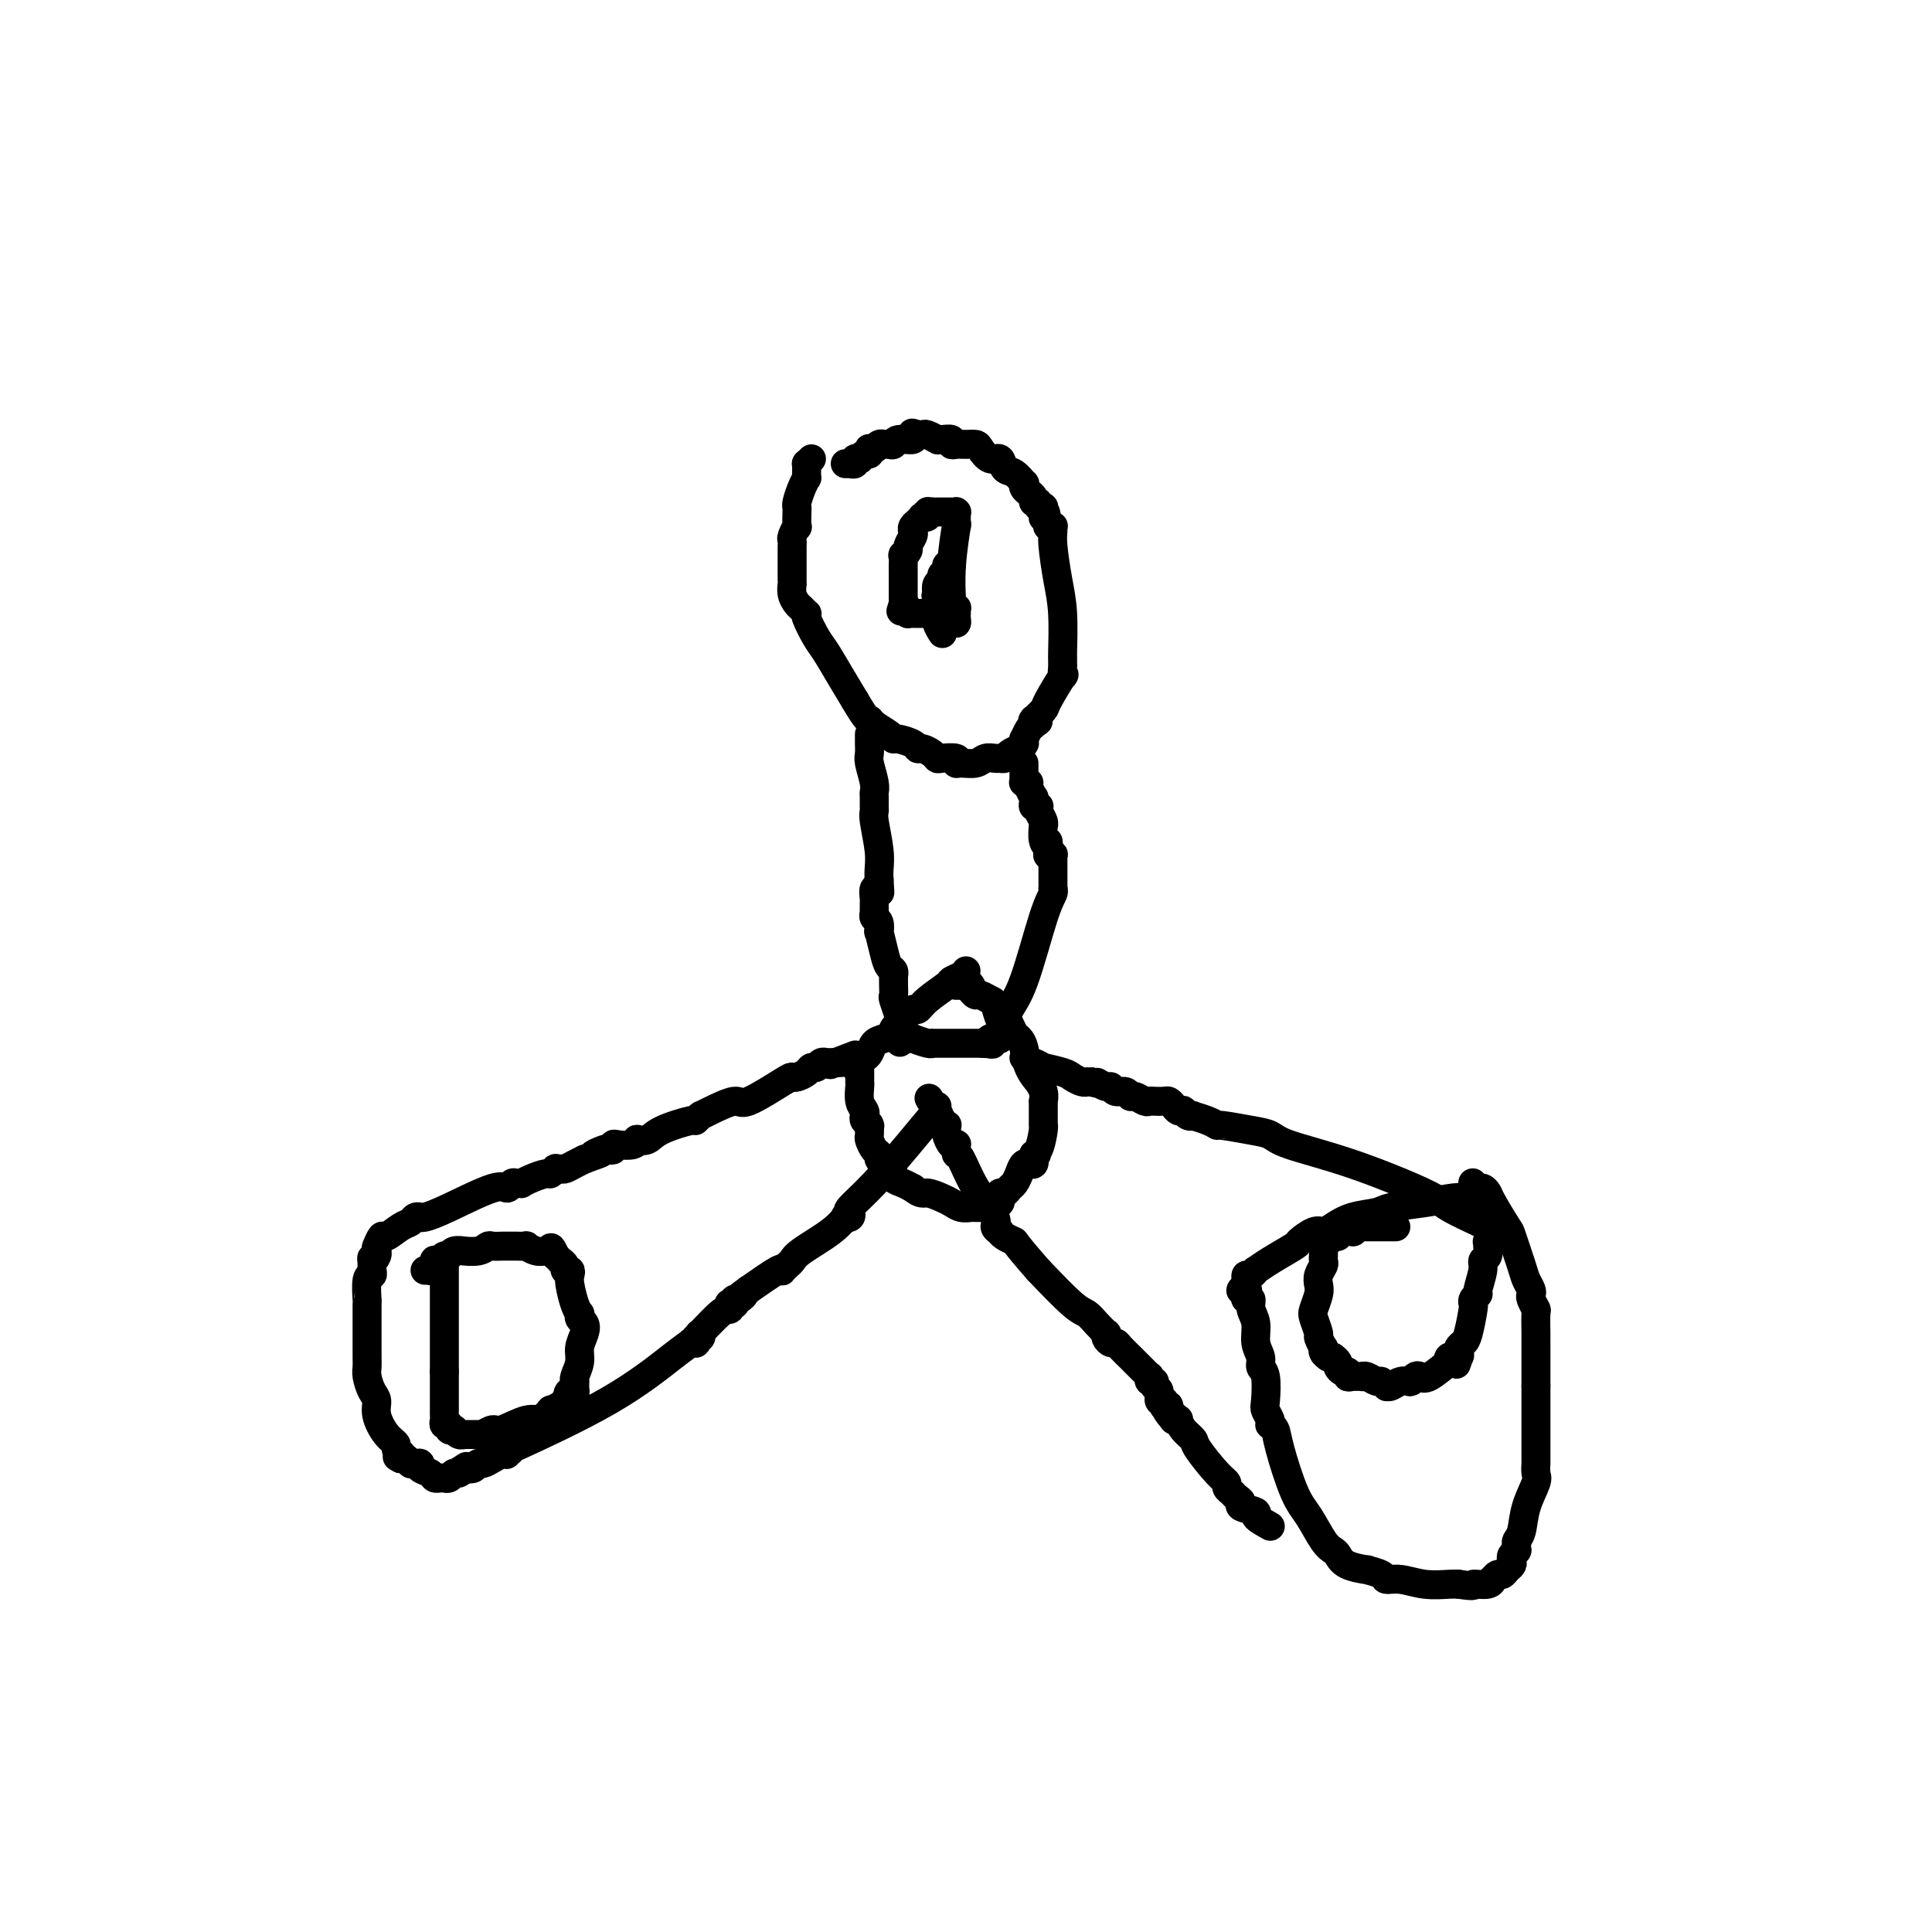 <svg viewBox='0 0 400 400' version='1.1' xmlns='http://www.w3.org/2000/svg' xmlns:xlink='http://www.w3.org/1999/xlink'><g fill='none' stroke='#000000' stroke-width='6' stroke-linecap='round' stroke-linejoin='round'><path d='M168,95c0.000,0.000 -1.000,1.000 -1,1'/><path d='M167,96c-0.154,0.106 -0.041,-0.131 0,0c0.041,0.131 0.008,0.628 0,1c-0.008,0.372 0.008,0.618 0,1c-0.008,0.382 -0.041,0.901 0,1c0.041,0.099 0.155,-0.222 0,0c-0.155,0.222 -0.578,0.985 -1,2c-0.422,1.015 -0.844,2.280 -1,3c-0.156,0.720 -0.046,0.893 0,1c0.046,0.107 0.026,0.147 0,1c-0.026,0.853 -0.060,2.520 0,3c0.060,0.480 0.212,-0.225 0,0c-0.212,0.225 -0.789,1.380 -1,2c-0.211,0.620 -0.057,0.703 0,1c0.057,0.297 0.015,0.806 0,1c-0.015,0.194 -0.004,0.072 0,0c0.004,-0.072 0.001,-0.096 0,1c-0.001,1.096 -0.000,3.311 0,4c0.000,0.689 -0.001,-0.150 0,0c0.001,0.150 0.003,1.287 0,2c-0.003,0.713 -0.012,1.003 0,1c0.012,-0.003 0.045,-0.298 0,0c-0.045,0.298 -0.169,1.190 0,2c0.169,0.810 0.632,1.538 1,2c0.368,0.462 0.641,0.659 1,1c0.359,0.341 0.805,0.827 1,1c0.195,0.173 0.138,0.033 0,0c-0.138,-0.033 -0.357,0.041 0,1c0.357,0.959 1.292,2.803 2,4c0.708,1.197 1.191,1.745 2,3c0.809,1.255 1.946,3.216 3,5c1.054,1.784 2.027,3.392 3,5'/><path d='M177,145c2.675,4.586 2.861,4.051 3,4c0.139,-0.051 0.230,0.381 1,1c0.770,0.619 2.220,1.424 3,2c0.780,0.576 0.891,0.924 1,1c0.109,0.076 0.218,-0.121 1,0c0.782,0.121 2.238,0.558 3,1c0.762,0.442 0.832,0.889 1,1c0.168,0.111 0.435,-0.115 1,0c0.565,0.115 1.429,0.571 2,1c0.571,0.429 0.848,0.833 1,1c0.152,0.167 0.180,0.098 1,0c0.820,-0.098 2.432,-0.226 3,0c0.568,0.226 0.092,0.807 0,1c-0.092,0.193 0.200,-0.001 1,0c0.800,0.001 2.110,0.196 3,0c0.890,-0.196 1.362,-0.785 2,-1c0.638,-0.215 1.442,-0.057 2,0c0.558,0.057 0.869,0.013 1,0c0.131,-0.013 0.081,0.007 0,0c-0.081,-0.007 -0.195,-0.039 0,0c0.195,0.039 0.697,0.150 1,0c0.303,-0.150 0.407,-0.562 1,-1c0.593,-0.438 1.676,-0.901 2,-1c0.324,-0.099 -0.109,0.165 0,0c0.109,-0.165 0.760,-0.760 1,-1c0.240,-0.240 0.067,-0.123 0,0c-0.067,0.123 -0.029,0.254 0,0c0.029,-0.254 0.049,-0.893 0,-1c-0.049,-0.107 -0.167,0.317 0,0c0.167,-0.317 0.619,-1.376 1,-2c0.381,-0.624 0.690,-0.812 1,-1'/><path d='M214,150c1.856,-1.253 0.495,-0.387 0,0c-0.495,0.387 -0.125,0.293 0,0c0.125,-0.293 0.006,-0.785 0,-1c-0.006,-0.215 0.101,-0.154 0,0c-0.101,0.154 -0.409,0.401 0,0c0.409,-0.401 1.535,-1.449 2,-2c0.465,-0.551 0.268,-0.603 1,-2c0.732,-1.397 2.392,-4.139 3,-5c0.608,-0.861 0.163,0.158 0,0c-0.163,-0.158 -0.044,-1.492 0,-2c0.044,-0.508 0.012,-0.189 0,0c-0.012,0.189 -0.003,0.248 0,0c0.003,-0.248 0.001,-0.802 0,-1c-0.001,-0.198 -0.000,-0.039 0,0c0.000,0.039 0.000,-0.042 0,0c-0.000,0.042 -0.000,0.208 0,0c0.000,-0.208 0.000,-0.788 0,-1c-0.000,-0.212 -0.000,-0.054 0,0c0.000,0.054 0.001,0.004 0,0c-0.001,-0.004 -0.003,0.039 0,0c0.003,-0.039 0.011,-0.160 0,0c-0.011,0.160 -0.041,0.600 0,-1c0.041,-1.600 0.154,-5.242 0,-8c-0.154,-2.758 -0.576,-4.634 -1,-7c-0.424,-2.366 -0.849,-5.222 -1,-7c-0.151,-1.778 -0.026,-2.476 0,-3c0.026,-0.524 -0.045,-0.872 0,-1c0.045,-0.128 0.208,-0.034 0,0c-0.208,0.034 -0.787,0.009 -1,0c-0.213,-0.009 -0.061,-0.003 0,0c0.061,0.003 0.030,0.001 0,0'/><path d='M217,109c-0.691,-5.184 -0.917,-2.643 -1,-2c-0.083,0.643 -0.021,-0.613 0,-1c0.021,-0.387 0.002,0.093 0,0c-0.002,-0.093 0.015,-0.761 0,-1c-0.015,-0.239 -0.061,-0.049 0,0c0.061,0.049 0.228,-0.042 0,0c-0.228,0.042 -0.850,0.218 -1,0c-0.150,-0.218 0.171,-0.828 0,-1c-0.171,-0.172 -0.834,0.095 -1,0c-0.166,-0.095 0.165,-0.552 0,-1c-0.165,-0.448 -0.827,-0.889 -1,-1c-0.173,-0.111 0.144,0.107 0,0c-0.144,-0.107 -0.749,-0.538 -1,-1c-0.251,-0.462 -0.146,-0.955 0,-1c0.146,-0.045 0.335,0.358 0,0c-0.335,-0.358 -1.193,-1.475 -2,-2c-0.807,-0.525 -1.563,-0.456 -2,-1c-0.437,-0.544 -0.554,-1.701 -1,-2c-0.446,-0.299 -1.222,0.259 -2,0c-0.778,-0.259 -1.558,-1.336 -2,-2c-0.442,-0.664 -0.548,-0.914 -1,-1c-0.452,-0.086 -1.252,-0.009 -2,0c-0.748,0.009 -1.444,-0.050 -2,0c-0.556,0.050 -0.970,0.211 -1,0c-0.030,-0.211 0.325,-0.792 0,-1c-0.325,-0.208 -1.330,-0.042 -2,0c-0.670,0.042 -1.006,-0.041 -1,0c0.006,0.041 0.352,0.207 0,0c-0.352,-0.207 -1.402,-0.786 -2,-1c-0.598,-0.214 -0.742,-0.061 -1,0c-0.258,0.061 -0.629,0.031 -1,0'/><path d='M190,90c-2.557,-0.756 -0.450,-0.146 0,0c0.450,0.146 -0.758,-0.171 -1,0c-0.242,0.171 0.481,0.830 0,1c-0.481,0.170 -2.167,-0.150 -3,0c-0.833,0.150 -0.815,0.771 -1,1c-0.185,0.229 -0.574,0.065 -1,0c-0.426,-0.065 -0.888,-0.031 -1,0c-0.112,0.031 0.128,0.060 0,0c-0.128,-0.060 -0.622,-0.208 -1,0c-0.378,0.208 -0.640,0.773 -1,1c-0.360,0.227 -0.819,0.117 -1,0c-0.181,-0.117 -0.086,-0.241 0,0c0.086,0.241 0.163,0.848 0,1c-0.163,0.152 -0.564,-0.152 -1,0c-0.436,0.152 -0.905,0.759 -1,1c-0.095,0.241 0.185,0.117 0,0c-0.185,-0.117 -0.834,-0.228 -1,0c-0.166,0.228 0.152,0.793 0,1c-0.152,0.207 -0.773,0.055 -1,0c-0.227,-0.055 -0.061,-0.015 0,0c0.061,0.015 0.017,0.004 0,0c-0.017,-0.004 -0.008,-0.001 0,0c0.008,0.001 0.016,0.000 0,0c-0.016,-0.000 -0.056,-0.000 0,0c0.056,0.000 0.207,0.000 0,0c-0.207,-0.000 -0.774,-0.000 -1,0c-0.226,0.000 -0.113,0.000 0,0'/><path d='M197,117c-0.455,-0.090 -0.910,-0.179 -1,0c-0.090,0.179 0.186,0.628 0,1c-0.186,0.372 -0.833,0.667 -1,1c-0.167,0.333 0.147,0.705 0,1c-0.147,0.295 -0.756,0.513 -1,1c-0.244,0.487 -0.122,1.244 0,2'/><path d='M194,123c-0.464,0.864 -0.124,0.024 0,0c0.124,-0.024 0.034,0.766 0,1c-0.034,0.234 -0.010,-0.089 0,0c0.010,0.089 0.006,0.592 0,1c-0.006,0.408 -0.016,0.723 0,1c0.016,0.277 0.056,0.518 0,1c-0.056,0.482 -0.207,1.207 0,2c0.207,0.793 0.774,1.655 1,2c0.226,0.345 0.113,0.172 0,0'/><path d='M197,129c0.000,0.000 1.000,0.000 1,0'/><path d='M198,129c0.155,-0.166 0.042,-0.579 0,-1c-0.042,-0.421 -0.011,-0.848 0,-1c0.011,-0.152 0.004,-0.027 0,0c-0.004,0.027 -0.005,-0.044 0,0c0.005,0.044 0.015,0.204 0,0c-0.015,-0.204 -0.056,-0.772 0,-1c0.056,-0.228 0.210,-0.118 0,0c-0.210,0.118 -0.785,0.243 -1,0c-0.215,-0.243 -0.072,-0.854 0,-1c0.072,-0.146 0.072,0.174 0,-1c-0.072,-1.174 -0.215,-3.842 0,-7c0.215,-3.158 0.790,-6.807 1,-8c0.210,-1.193 0.056,0.069 0,0c-0.056,-0.069 -0.015,-1.468 0,-2c0.015,-0.532 0.005,-0.195 0,0c-0.005,0.195 -0.005,0.248 0,0c0.005,-0.248 0.016,-0.799 0,-1c-0.016,-0.201 -0.057,-0.054 0,0c0.057,0.054 0.212,0.014 0,0c-0.212,-0.014 -0.793,-0.004 -1,0c-0.207,0.004 -0.041,0.001 0,0c0.041,-0.001 -0.044,-0.000 0,0c0.044,0.000 0.218,0.000 0,0c-0.218,-0.000 -0.829,-0.000 -1,0c-0.171,0.000 0.099,0.000 0,0c-0.099,-0.000 -0.566,-0.000 -1,0c-0.434,0.000 -0.835,0.000 -1,0c-0.165,-0.000 -0.096,-0.000 0,0c0.096,0.000 0.218,0.000 0,0c-0.218,-0.000 -0.777,-0.000 -1,0c-0.223,0.000 -0.112,0.000 0,0'/><path d='M193,106c-1.016,-0.061 -1.056,-0.214 -1,0c0.056,0.214 0.207,0.793 0,1c-0.207,0.207 -0.772,0.041 -1,0c-0.228,-0.041 -0.117,0.045 0,0c0.117,-0.045 0.241,-0.219 0,0c-0.241,0.219 -0.848,0.831 -1,1c-0.152,0.169 0.151,-0.106 0,0c-0.151,0.106 -0.758,0.591 -1,1c-0.242,0.409 -0.121,0.741 0,1c0.121,0.259 0.243,0.446 0,1c-0.243,0.554 -0.850,1.476 -1,2c-0.150,0.524 0.156,0.652 0,1c-0.156,0.348 -0.774,0.917 -1,1c-0.226,0.083 -0.061,-0.318 0,0c0.061,0.318 0.016,1.357 0,2c-0.016,0.643 -0.004,0.889 0,1c0.004,0.111 0.001,0.086 0,0c-0.001,-0.086 -0.000,-0.234 0,0c0.000,0.234 0.000,0.850 0,1c-0.000,0.150 -0.000,-0.167 0,0c0.000,0.167 0.000,0.819 0,1c-0.000,0.181 -0.000,-0.109 0,0c0.000,0.109 0.000,0.618 0,1c-0.000,0.382 -0.000,0.637 0,1c0.000,0.363 0.000,0.833 0,1c-0.000,0.167 -0.000,0.030 0,0c0.000,-0.030 0.000,0.047 0,0c-0.000,-0.047 -0.000,-0.219 0,0c0.000,0.219 0.000,0.828 0,1c-0.000,0.172 -0.000,-0.094 0,0c0.000,0.094 0.000,0.547 0,1'/><path d='M187,125c-0.929,2.956 -0.250,0.845 0,0c0.250,-0.845 0.071,-0.424 0,0c-0.071,0.424 -0.033,0.849 0,1c0.033,0.151 0.062,0.026 0,0c-0.062,-0.026 -0.214,0.046 0,0c0.214,-0.046 0.793,-0.208 1,0c0.207,0.208 0.041,0.788 0,1c-0.041,0.212 0.042,0.057 0,0c-0.042,-0.057 -0.208,-0.015 0,0c0.208,0.015 0.792,0.004 1,0c0.208,-0.004 0.041,-0.001 0,0c-0.041,0.001 0.046,0.000 0,0c-0.046,-0.000 -0.224,-0.000 0,0c0.224,0.000 0.851,0.000 1,0c0.149,-0.000 -0.181,-0.000 0,0c0.181,0.000 0.872,0.000 1,0c0.128,-0.000 -0.305,-0.000 0,0c0.305,0.000 1.350,0.000 2,0c0.650,-0.000 0.906,-0.000 1,0c0.094,0.000 0.027,0.000 0,0c-0.027,-0.000 -0.013,-0.000 0,0'/><path d='M180,152c0.002,0.361 0.004,0.723 0,1c-0.004,0.277 -0.015,0.470 0,1c0.015,0.530 0.057,1.398 0,2c-0.057,0.602 -0.211,0.939 0,2c0.211,1.061 0.789,2.848 1,4c0.211,1.152 0.056,1.670 0,2c-0.056,0.330 -0.011,0.472 0,1c0.011,0.528 -0.011,1.443 0,2c0.011,0.557 0.056,0.755 0,1c-0.056,0.245 -0.211,0.535 0,2c0.211,1.465 0.789,4.104 1,6c0.211,1.896 0.057,3.049 0,4c-0.057,0.951 -0.016,1.700 0,2c0.016,0.300 0.008,0.150 0,0'/><path d='M182,182c0.314,4.886 0.098,2.101 0,1c-0.098,-1.101 -0.079,-0.518 0,0c0.079,0.518 0.217,0.969 0,1c-0.217,0.031 -0.790,-0.360 -1,0c-0.210,0.360 -0.056,1.469 0,2c0.056,0.531 0.015,0.482 0,1c-0.015,0.518 -0.004,1.602 0,2c0.004,0.398 0.000,0.110 0,0c-0.000,-0.110 0.004,-0.042 0,0c-0.004,0.042 -0.015,0.058 0,0c0.015,-0.058 0.056,-0.191 0,0c-0.056,0.191 -0.208,0.704 0,1c0.208,0.296 0.776,0.373 1,1c0.224,0.627 0.102,1.803 0,2c-0.102,0.197 -0.185,-0.585 0,0c0.185,0.585 0.638,2.535 1,4c0.362,1.465 0.633,2.444 1,3c0.367,0.556 0.830,0.691 1,1c0.170,0.309 0.046,0.794 0,1c-0.046,0.206 -0.013,0.133 0,0c0.013,-0.133 0.007,-0.326 0,0c-0.007,0.326 -0.016,1.173 0,2c0.016,0.827 0.057,1.636 0,2c-0.057,0.364 -0.211,0.283 0,1c0.211,0.717 0.789,2.230 1,3c0.211,0.770 0.057,0.795 0,1c-0.057,0.205 -0.015,0.591 0,1c0.015,0.409 0.004,0.842 0,1c-0.004,0.158 -0.001,0.043 0,0c0.001,-0.043 0.000,-0.012 0,0c-0.000,0.012 -0.000,0.006 0,0'/><path d='M186,213c0.618,5.018 0.165,2.062 0,1c-0.165,-1.062 -0.040,-0.232 0,0c0.040,0.232 -0.004,-0.134 0,0c0.004,0.134 0.058,0.768 0,1c-0.058,0.232 -0.227,0.062 0,0c0.227,-0.062 0.850,-0.016 1,0c0.150,0.016 -0.173,0.003 0,0c0.173,-0.003 0.841,0.003 1,0c0.159,-0.003 -0.192,-0.015 0,0c0.192,0.015 0.926,0.057 1,0c0.074,-0.057 -0.512,-0.211 0,0c0.512,0.211 2.123,0.789 3,1c0.877,0.211 1.019,0.057 1,0c-0.019,-0.057 -0.200,-0.015 0,0c0.200,0.015 0.782,0.004 1,0c0.218,-0.004 0.071,-0.001 0,0c-0.071,0.001 -0.065,0.000 0,0c0.065,-0.000 0.189,-0.000 1,0c0.811,0.000 2.309,0.000 3,0c0.691,-0.000 0.577,-0.000 1,0c0.423,0.000 1.385,0.000 2,0c0.615,-0.000 0.883,-0.000 1,0c0.117,0.000 0.083,0.000 0,0c-0.083,-0.000 -0.215,-0.000 0,0c0.215,0.000 0.776,0.000 1,0c0.224,-0.000 0.112,-0.000 0,0c-0.112,0.000 -0.222,0.000 0,0c0.222,-0.000 0.778,-0.000 1,0c0.222,0.000 0.111,0.000 0,0'/><path d='M204,216c2.796,0.448 0.787,0.068 0,0c-0.787,-0.068 -0.351,0.178 0,0c0.351,-0.178 0.616,-0.779 1,-1c0.384,-0.221 0.888,-0.062 1,0c0.112,0.062 -0.167,0.028 0,0c0.167,-0.028 0.781,-0.050 1,0c0.219,0.050 0.044,0.173 0,0c-0.044,-0.173 0.042,-0.643 0,-1c-0.042,-0.357 -0.214,-0.600 0,-1c0.214,-0.400 0.813,-0.957 1,-1c0.187,-0.043 -0.037,0.427 0,0c0.037,-0.427 0.336,-1.750 1,-3c0.664,-1.250 1.695,-2.425 3,-6c1.305,-3.575 2.886,-9.548 4,-13c1.114,-3.452 1.763,-4.383 2,-5c0.237,-0.617 0.064,-0.921 0,-1c-0.064,-0.079 -0.017,0.067 0,0c0.017,-0.067 0.005,-0.346 0,-1c-0.005,-0.654 -0.001,-1.681 0,-2c0.001,-0.319 0.000,0.072 0,0c-0.000,-0.072 -0.000,-0.607 0,-1c0.000,-0.393 -0.000,-0.645 0,-1c0.000,-0.355 0.001,-0.813 0,-1c-0.001,-0.187 -0.004,-0.103 0,0c0.004,0.103 0.015,0.225 0,0c-0.015,-0.225 -0.057,-0.795 0,-1c0.057,-0.205 0.211,-0.044 0,0c-0.211,0.044 -0.789,-0.029 -1,0c-0.211,0.029 -0.057,0.162 0,0c0.057,-0.162 0.016,-0.618 0,-1c-0.016,-0.382 -0.008,-0.691 0,-1'/><path d='M217,175c-0.094,-1.536 0.172,-0.375 0,0c-0.172,0.375 -0.782,-0.036 -1,-1c-0.218,-0.964 -0.045,-2.483 0,-3c0.045,-0.517 -0.040,-0.034 0,0c0.040,0.034 0.203,-0.383 0,-1c-0.203,-0.617 -0.772,-1.436 -1,-2c-0.228,-0.564 -0.114,-0.873 0,-1c0.114,-0.127 0.228,-0.071 0,0c-0.228,0.071 -0.797,0.156 -1,0c-0.203,-0.156 -0.039,-0.553 0,-1c0.039,-0.447 -0.046,-0.943 0,-1c0.046,-0.057 0.223,0.324 0,0c-0.223,-0.324 -0.844,-1.354 -1,-2c-0.156,-0.646 0.154,-0.909 0,-1c-0.154,-0.091 -0.773,-0.009 -1,0c-0.227,0.009 -0.061,-0.053 0,0c0.061,0.053 0.016,0.222 0,0c-0.016,-0.222 -0.004,-0.834 0,-1c0.004,-0.166 0.001,0.113 0,0c-0.001,-0.113 -0.000,-0.618 0,-1c0.000,-0.382 0.000,-0.641 0,-1c-0.000,-0.359 -0.000,-0.817 0,-1c0.000,-0.183 0.000,-0.092 0,0'/><path d='M212,219c0.368,0.453 0.736,0.905 1,1c0.264,0.095 0.424,-0.168 1,0c0.576,0.168 1.568,0.766 2,1c0.432,0.234 0.304,0.105 0,0c-0.304,-0.105 -0.785,-0.186 0,0c0.785,0.186 2.837,0.638 4,1c1.163,0.362 1.439,0.633 2,1c0.561,0.367 1.408,0.830 2,1c0.592,0.170 0.929,0.046 1,0c0.071,-0.046 -0.122,-0.013 0,0c0.122,0.013 0.561,0.007 1,0'/><path d='M226,224c2.285,0.708 0.997,-0.022 1,0c0.003,0.022 1.296,0.794 2,1c0.704,0.206 0.817,-0.156 1,0c0.183,0.156 0.434,0.830 1,1c0.566,0.170 1.447,-0.165 2,0c0.553,0.165 0.777,0.829 1,1c0.223,0.171 0.445,-0.150 1,0c0.555,0.150 1.444,0.772 2,1c0.556,0.228 0.779,0.064 1,0c0.221,-0.064 0.440,-0.028 1,0c0.560,0.028 1.460,0.046 2,0c0.540,-0.046 0.718,-0.157 1,0c0.282,0.157 0.667,0.582 1,1c0.333,0.418 0.616,0.830 1,1c0.384,0.170 0.871,0.097 1,0c0.129,-0.097 -0.100,-0.220 0,0c0.100,0.220 0.528,0.781 1,1c0.472,0.219 0.987,0.096 1,0c0.013,-0.096 -0.475,-0.166 0,0c0.475,0.166 1.913,0.569 3,1c1.087,0.431 1.824,0.891 2,1c0.176,0.109 -0.209,-0.133 1,0c1.209,0.133 4.012,0.641 6,1c1.988,0.359 3.162,0.570 4,1c0.838,0.430 1.342,1.078 4,2c2.658,0.922 7.472,2.117 13,4c5.528,1.883 11.770,4.453 15,6c3.230,1.547 3.446,2.070 5,3c1.554,0.930 4.444,2.266 6,3c1.556,0.734 1.778,0.867 2,1'/><path d='M308,254c4.558,2.027 1.953,0.596 1,0c-0.953,-0.596 -0.255,-0.356 0,0c0.255,0.356 0.068,0.827 0,1c-0.068,0.173 -0.018,0.046 0,0c0.018,-0.046 0.005,-0.012 0,0c-0.005,0.012 -0.001,0.004 0,0c0.001,-0.004 0.000,-0.002 0,0c-0.000,0.002 -0.000,0.004 0,0c0.000,-0.004 0.000,-0.015 0,0c-0.000,0.015 -0.000,0.057 0,0c0.000,-0.057 0.001,-0.212 0,0c-0.001,0.212 -0.004,0.793 0,1c0.004,0.207 0.015,0.041 0,0c-0.015,-0.041 -0.057,0.044 0,0c0.057,-0.044 0.212,-0.215 0,0c-0.212,0.215 -0.793,0.817 -1,1c-0.207,0.183 -0.040,-0.052 0,0c0.040,0.052 -0.046,0.392 0,1c0.046,0.608 0.224,1.483 0,2c-0.224,0.517 -0.848,0.677 -1,1c-0.152,0.323 0.170,0.808 0,2c-0.170,1.192 -0.830,3.090 -1,4c-0.170,0.910 0.151,0.831 0,1c-0.151,0.169 -0.776,0.584 -1,1c-0.224,0.416 -0.049,0.832 0,1c0.049,0.168 -0.029,0.086 0,0c0.029,-0.086 0.165,-0.178 0,1c-0.165,1.178 -0.632,3.625 -1,5c-0.368,1.375 -0.638,1.678 -1,2c-0.362,0.322 -0.818,0.663 -1,1c-0.182,0.337 -0.091,0.668 0,1'/><path d='M302,280c-0.944,4.249 -0.305,1.871 0,1c0.305,-0.871 0.274,-0.235 0,0c-0.274,0.235 -0.792,0.067 -1,0c-0.208,-0.067 -0.105,-0.035 0,0c0.105,0.035 0.211,0.073 0,0c-0.211,-0.073 -0.739,-0.258 -1,0c-0.261,0.258 -0.255,0.958 0,1c0.255,0.042 0.758,-0.573 0,0c-0.758,0.573 -2.778,2.336 -4,3c-1.222,0.664 -1.646,0.231 -2,0c-0.354,-0.231 -0.636,-0.259 -1,0c-0.364,0.259 -0.808,0.805 -1,1c-0.192,0.195 -0.132,0.038 0,0c0.132,-0.038 0.336,0.042 0,0c-0.336,-0.042 -1.214,-0.206 -2,0c-0.786,0.206 -1.482,0.783 -2,1c-0.518,0.217 -0.859,0.073 -1,0c-0.141,-0.073 -0.083,-0.076 0,0c0.083,0.076 0.190,0.231 0,0c-0.190,-0.231 -0.676,-0.846 -1,-1c-0.324,-0.154 -0.486,0.155 -1,0c-0.514,-0.155 -1.382,-0.772 -2,-1c-0.618,-0.228 -0.988,-0.065 -1,0c-0.012,0.065 0.334,0.032 0,0c-0.334,-0.032 -1.347,-0.064 -2,0c-0.653,0.064 -0.945,0.224 -1,0c-0.055,-0.224 0.126,-0.834 0,-1c-0.126,-0.166 -0.560,0.110 -1,0c-0.440,-0.110 -0.888,-0.607 -1,-1c-0.112,-0.393 0.111,-0.684 0,-1c-0.111,-0.316 -0.555,-0.658 -1,-1'/><path d='M276,281c-1.944,-0.940 -1.304,-0.288 -1,0c0.304,0.288 0.274,0.214 0,0c-0.274,-0.214 -0.790,-0.566 -1,-1c-0.210,-0.434 -0.112,-0.949 0,-1c0.112,-0.051 0.239,0.363 0,0c-0.239,-0.363 -0.845,-1.505 -1,-2c-0.155,-0.495 0.141,-0.345 0,-1c-0.141,-0.655 -0.718,-2.115 -1,-3c-0.282,-0.885 -0.268,-1.197 0,-2c0.268,-0.803 0.790,-2.099 1,-3c0.210,-0.901 0.109,-1.408 0,-2c-0.109,-0.592 -0.225,-1.268 0,-2c0.225,-0.732 0.792,-1.520 1,-2c0.208,-0.480 0.056,-0.650 0,-1c-0.056,-0.350 -0.015,-0.878 0,-1c0.015,-0.122 0.004,0.164 0,0c-0.004,-0.164 -0.001,-0.776 0,-1c0.001,-0.224 0.000,-0.060 0,0c-0.000,0.060 -0.000,0.016 0,0c0.000,-0.016 0.000,-0.003 0,0c-0.000,0.003 -0.001,-0.002 0,0c0.001,0.002 0.003,0.012 0,0c-0.003,-0.012 -0.012,-0.046 0,0c0.012,0.046 0.045,0.171 0,0c-0.045,-0.171 -0.168,-0.638 0,-1c0.168,-0.362 0.627,-0.619 1,-1c0.373,-0.381 0.661,-0.887 1,-1c0.339,-0.113 0.730,0.165 1,0c0.270,-0.165 0.419,-0.775 1,-1c0.581,-0.225 1.595,-0.064 2,0c0.405,0.064 0.203,0.032 0,0'/><path d='M280,255c1.095,-0.691 0.833,-0.917 1,-1c0.167,-0.083 0.763,-0.022 1,0c0.237,0.022 0.116,0.006 0,0c-0.116,-0.006 -0.227,-0.002 0,0c0.227,0.002 0.792,0.000 1,0c0.208,-0.000 0.058,-0.000 0,0c-0.058,0.000 -0.026,0.000 0,0c0.026,-0.000 0.044,-0.000 0,0c-0.044,0.000 -0.152,0.000 0,0c0.152,-0.000 0.563,-0.000 1,0c0.437,0.000 0.901,0.000 1,0c0.099,-0.000 -0.166,-0.000 0,0c0.166,0.000 0.762,0.000 1,0c0.238,-0.000 0.116,-0.000 0,0c-0.116,0.000 -0.227,0.000 0,0c0.227,-0.000 0.792,-0.000 1,0c0.208,0.000 0.059,0.000 0,0c-0.059,-0.000 -0.030,-0.000 0,0c0.030,0.000 0.060,0.000 0,0c-0.060,-0.000 -0.208,-0.000 0,0c0.208,0.000 0.774,0.000 1,0c0.226,-0.000 0.112,-0.000 0,0c-0.112,0.000 -0.222,0.000 0,0c0.222,0.000 0.778,-0.000 1,0c0.222,0.000 0.111,0.000 0,0'/><path d='M305,248c-1.208,-0.090 -2.416,-0.180 -4,0c-1.584,0.180 -3.544,0.629 -6,1c-2.456,0.371 -5.407,0.664 -7,1c-1.593,0.336 -1.829,0.715 -3,1c-1.171,0.285 -3.278,0.476 -5,1c-1.722,0.524 -3.060,1.382 -4,2c-0.940,0.618 -1.483,0.998 -2,1c-0.517,0.002 -1.008,-0.374 -2,0c-0.992,0.374 -2.486,1.497 -3,2c-0.514,0.503 -0.050,0.388 -1,1c-0.950,0.612 -3.316,1.953 -5,3c-1.684,1.047 -2.686,1.800 -3,2c-0.314,0.200 0.059,-0.154 0,0c-0.059,0.154 -0.552,0.814 -1,1c-0.448,0.186 -0.851,-0.104 -1,0c-0.149,0.104 -0.042,0.601 0,1c0.042,0.399 0.021,0.699 0,1'/><path d='M258,266c-2.171,1.885 -0.597,1.099 0,1c0.597,-0.099 0.217,0.489 0,1c-0.217,0.511 -0.269,0.944 0,1c0.269,0.056 0.861,-0.267 1,0c0.139,0.267 -0.174,1.122 0,2c0.174,0.878 0.835,1.779 1,3c0.165,1.221 -0.166,2.761 0,4c0.166,1.239 0.828,2.176 1,3c0.172,0.824 -0.146,1.534 0,2c0.146,0.466 0.757,0.689 1,2c0.243,1.311 0.117,3.710 0,5c-0.117,1.290 -0.224,1.472 0,2c0.224,0.528 0.779,1.402 1,2c0.221,0.598 0.107,0.919 0,1c-0.107,0.081 -0.206,-0.077 0,0c0.206,0.077 0.716,0.388 1,1c0.284,0.612 0.342,1.526 1,4c0.658,2.474 1.916,6.507 3,9c1.084,2.493 1.992,3.445 3,5c1.008,1.555 2.114,3.713 3,5c0.886,1.287 1.551,1.703 2,2c0.449,0.297 0.681,0.475 1,1c0.319,0.525 0.724,1.399 2,2c1.276,0.601 3.421,0.931 4,1c0.579,0.069 -0.409,-0.121 0,0c0.409,0.121 2.214,0.554 3,1c0.786,0.446 0.553,0.904 1,1c0.447,0.096 1.573,-0.170 3,0c1.427,0.170 3.153,0.777 5,1c1.847,0.223 3.813,0.064 5,0c1.187,-0.064 1.593,-0.032 2,0'/><path d='M302,328c4.073,0.601 2.754,0.105 3,0c0.246,-0.105 2.055,0.183 3,0c0.945,-0.183 1.027,-0.837 1,-1c-0.027,-0.163 -0.161,0.164 0,0c0.161,-0.164 0.618,-0.817 1,-1c0.382,-0.183 0.690,0.106 1,0c0.310,-0.106 0.623,-0.607 1,-1c0.377,-0.393 0.819,-0.679 1,-1c0.181,-0.321 0.101,-0.678 0,-1c-0.101,-0.322 -0.224,-0.611 0,-1c0.224,-0.389 0.795,-0.879 1,-1c0.205,-0.121 0.042,0.125 0,0c-0.042,-0.125 0.035,-0.622 0,-1c-0.035,-0.378 -0.181,-0.639 0,-1c0.181,-0.361 0.690,-0.823 1,-2c0.310,-1.177 0.423,-3.071 1,-5c0.577,-1.929 1.619,-3.894 2,-5c0.381,-1.106 0.102,-1.355 0,-2c-0.102,-0.645 -0.027,-1.688 0,-2c0.027,-0.312 0.007,0.106 0,0c-0.007,-0.106 -0.002,-0.736 0,-1c0.002,-0.264 0.001,-0.161 0,-1c-0.001,-0.839 -0.000,-2.620 0,-3c0.000,-0.380 0.000,0.641 0,0c-0.000,-0.641 -0.000,-2.944 0,-4c0.000,-1.056 0.000,-0.866 0,-1c-0.000,-0.134 -0.000,-0.593 0,-1c0.000,-0.407 0.000,-0.764 0,-1c-0.000,-0.236 -0.000,-0.353 0,-1c0.000,-0.647 0.000,-1.823 0,-3'/><path d='M318,287c0.000,-3.288 0.000,-1.508 0,-1c-0.000,0.508 -0.000,-0.257 0,-1c0.000,-0.743 0.000,-1.463 0,-2c-0.000,-0.537 -0.000,-0.890 0,-1c0.000,-0.110 0.001,0.025 0,-1c-0.001,-1.025 -0.004,-3.210 0,-4c0.004,-0.790 0.015,-0.187 0,-1c-0.015,-0.813 -0.056,-3.043 0,-4c0.056,-0.957 0.208,-0.641 0,-1c-0.208,-0.359 -0.775,-1.394 -1,-2c-0.225,-0.606 -0.106,-0.783 0,-1c0.106,-0.217 0.199,-0.474 0,-1c-0.199,-0.526 -0.691,-1.321 -1,-2c-0.309,-0.679 -0.436,-1.242 -1,-3c-0.564,-1.758 -1.566,-4.710 -2,-6c-0.434,-1.290 -0.301,-0.919 -1,-2c-0.699,-1.081 -2.229,-3.614 -3,-5c-0.771,-1.386 -0.781,-1.625 -1,-2c-0.219,-0.375 -0.647,-0.885 -1,-1c-0.353,-0.115 -0.630,0.165 -1,0c-0.370,-0.165 -0.831,-0.776 -1,-1c-0.169,-0.224 -0.045,-0.060 0,0c0.045,0.060 0.012,0.016 0,0c-0.012,-0.016 -0.003,-0.004 0,0c0.003,0.004 0.001,0.001 0,0c-0.001,-0.001 -0.000,-0.000 0,0c0.000,0.000 0.000,0.000 0,0c-0.000,-0.000 -0.000,-0.000 0,0'/><path d='M263,316c-1.361,-0.756 -2.721,-1.512 -3,-2c-0.279,-0.488 0.525,-0.708 0,-1c-0.525,-0.292 -2.379,-0.656 -3,-1c-0.621,-0.344 -0.008,-0.670 0,-1c0.008,-0.330 -0.590,-0.666 -1,-1c-0.410,-0.334 -0.632,-0.667 -1,-1c-0.368,-0.333 -0.881,-0.666 -1,-1c-0.119,-0.334 0.158,-0.669 0,-1c-0.158,-0.331 -0.750,-0.656 -2,-2c-1.250,-1.344 -3.157,-3.705 -4,-5c-0.843,-1.295 -0.621,-1.524 -1,-2c-0.379,-0.476 -1.359,-1.200 -2,-2c-0.641,-0.800 -0.942,-1.677 -1,-2c-0.058,-0.323 0.126,-0.092 0,0c-0.126,0.092 -0.563,0.046 -1,0'/><path d='M243,294c-3.029,-3.585 -0.602,-1.548 0,-1c0.602,0.548 -0.622,-0.393 -1,-1c-0.378,-0.607 0.091,-0.879 0,-1c-0.091,-0.121 -0.741,-0.092 -1,0c-0.259,0.092 -0.126,0.246 0,0c0.126,-0.246 0.245,-0.893 0,-1c-0.245,-0.107 -0.854,0.326 -1,0c-0.146,-0.326 0.171,-1.412 0,-2c-0.171,-0.588 -0.830,-0.679 -1,-1c-0.170,-0.321 0.151,-0.871 0,-1c-0.151,-0.129 -0.772,0.162 -1,0c-0.228,-0.162 -0.064,-0.778 0,-1c0.064,-0.222 0.027,-0.049 0,0c-0.027,0.049 -0.045,-0.025 0,0c0.045,0.025 0.153,0.148 0,0c-0.153,-0.148 -0.567,-0.566 -1,-1c-0.433,-0.434 -0.885,-0.885 -1,-1c-0.115,-0.115 0.106,0.106 0,0c-0.106,-0.106 -0.539,-0.540 -1,-1c-0.461,-0.460 -0.949,-0.946 -1,-1c-0.051,-0.054 0.337,0.323 0,0c-0.337,-0.323 -1.397,-1.344 -2,-2c-0.603,-0.656 -0.748,-0.945 -1,-1c-0.252,-0.055 -0.609,0.123 -1,0c-0.391,-0.123 -0.815,-0.548 -1,-1c-0.185,-0.452 -0.133,-0.932 0,-1c0.133,-0.068 0.345,0.277 0,0c-0.345,-0.277 -1.247,-1.177 -2,-2c-0.753,-0.823 -1.357,-1.568 -2,-2c-0.643,-0.432 -1.327,-0.552 -3,-2c-1.673,-1.448 -4.337,-4.224 -7,-7'/><path d='M215,263c-5.360,-6.111 -4.761,-5.889 -5,-6c-0.239,-0.111 -1.314,-0.555 -2,-1c-0.686,-0.445 -0.981,-0.893 -1,-1c-0.019,-0.107 0.237,0.125 0,0c-0.237,-0.125 -0.967,-0.607 -1,-1c-0.033,-0.393 0.632,-0.697 0,-2c-0.632,-1.303 -2.562,-3.607 -4,-6c-1.438,-2.393 -2.385,-4.876 -3,-6c-0.615,-1.124 -0.900,-0.888 -1,-1c-0.100,-0.112 -0.017,-0.573 0,-1c0.017,-0.427 -0.034,-0.821 0,-1c0.034,-0.179 0.152,-0.143 0,0c-0.152,0.143 -0.576,0.392 -1,0c-0.424,-0.392 -0.850,-1.426 -1,-2c-0.150,-0.574 -0.026,-0.690 0,-1c0.026,-0.310 -0.046,-0.815 0,-1c0.046,-0.185 0.208,-0.050 0,0c-0.208,0.050 -0.788,0.014 -1,0c-0.212,-0.014 -0.057,-0.008 0,0c0.057,0.008 0.015,0.016 0,0c-0.015,-0.016 -0.003,-0.057 0,0c0.003,0.057 -0.003,0.212 0,0c0.003,-0.212 0.015,-0.792 0,-1c-0.015,-0.208 -0.056,-0.045 0,0c0.056,0.045 0.211,-0.029 0,0c-0.211,0.029 -0.788,0.162 -1,0c-0.212,-0.162 -0.061,-0.618 0,-1c0.061,-0.382 0.030,-0.691 0,-1'/><path d='M194,230c-3.249,-5.121 -0.870,-1.425 0,0c0.870,1.425 0.233,0.578 0,0c-0.233,-0.578 -0.063,-0.887 0,-1c0.063,-0.113 0.017,-0.030 0,0c-0.017,0.030 -0.005,0.009 0,0c0.005,-0.009 0.002,-0.004 0,0'/><path d='M193,231c-1.472,1.776 -2.943,3.551 -5,6c-2.057,2.449 -4.699,5.571 -7,8c-2.301,2.429 -4.261,4.165 -5,5c-0.739,0.835 -0.256,0.767 0,1c0.256,0.233 0.286,0.766 0,1c-0.286,0.234 -0.888,0.171 -1,0c-0.112,-0.171 0.268,-0.448 0,0c-0.268,0.448 -1.182,1.623 -3,3c-1.818,1.377 -4.539,2.956 -6,4c-1.461,1.044 -1.663,1.551 -2,2c-0.337,0.449 -0.808,0.839 -1,1c-0.192,0.161 -0.103,0.093 0,0c0.103,-0.093 0.221,-0.210 0,0c-0.221,0.210 -0.781,0.747 -1,1c-0.219,0.253 -0.097,0.222 0,0c0.097,-0.222 0.171,-0.635 -1,0c-1.171,0.635 -3.585,2.317 -6,4'/><path d='M155,267c-2.812,2.018 -1.341,1.062 -1,1c0.341,-0.062 -0.448,0.768 -1,1c-0.552,0.232 -0.866,-0.135 -1,0c-0.134,0.135 -0.089,0.772 0,1c0.089,0.228 0.221,0.047 0,0c-0.221,-0.047 -0.795,0.040 -1,0c-0.205,-0.040 -0.042,-0.205 0,0c0.042,0.205 -0.038,0.782 0,1c0.038,0.218 0.193,0.076 0,0c-0.193,-0.076 -0.735,-0.088 -2,1c-1.265,1.088 -3.253,3.276 -4,4c-0.747,0.724 -0.251,-0.016 0,0c0.251,0.016 0.259,0.789 0,1c-0.259,0.211 -0.786,-0.141 -1,0c-0.214,0.141 -0.117,0.774 0,1c0.117,0.226 0.252,0.043 0,0c-0.252,-0.043 -0.893,0.053 -1,0c-0.107,-0.053 0.320,-0.253 0,0c-0.320,0.253 -1.386,0.961 -4,3c-2.614,2.039 -6.777,5.408 -13,9c-6.223,3.592 -14.507,7.407 -18,9c-3.493,1.593 -2.196,0.966 -2,1c0.196,0.034 -0.711,0.731 -1,1c-0.289,0.269 0.039,0.109 0,0c-0.039,-0.109 -0.444,-0.169 -1,0c-0.556,0.169 -1.263,0.567 -2,1c-0.737,0.433 -1.504,0.901 -2,1c-0.496,0.099 -0.721,-0.169 -1,0c-0.279,0.169 -0.614,0.776 -1,1c-0.386,0.224 -0.825,0.064 -1,0c-0.175,-0.064 -0.088,-0.032 0,0'/><path d='M97,304c-4.726,2.183 -2.040,0.641 -1,0c1.040,-0.641 0.432,-0.382 0,0c-0.432,0.382 -0.690,0.887 -1,1c-0.310,0.113 -0.671,-0.166 -1,0c-0.329,0.166 -0.624,0.776 -1,1c-0.376,0.224 -0.833,0.060 -1,0c-0.167,-0.060 -0.044,-0.016 0,0c0.044,0.016 0.008,0.004 0,0c-0.008,-0.004 0.012,-0.001 0,0c-0.012,0.001 -0.056,0.000 0,0c0.056,-0.000 0.212,-0.000 0,0c-0.212,0.000 -0.792,0.001 -1,0c-0.208,-0.001 -0.043,-0.003 0,0c0.043,0.003 -0.035,0.012 0,0c0.035,-0.012 0.182,-0.046 0,0c-0.182,0.046 -0.692,0.170 -1,0c-0.308,-0.170 -0.412,-0.634 -1,-1c-0.588,-0.366 -1.659,-0.633 -2,-1c-0.341,-0.367 0.048,-0.834 0,-1c-0.048,-0.166 -0.535,-0.030 -1,0c-0.465,0.030 -0.910,-0.044 -1,0c-0.090,0.044 0.173,0.208 0,0c-0.173,-0.208 -0.782,-0.788 -1,-1c-0.218,-0.212 -0.044,-0.057 0,0c0.044,0.057 -0.041,0.015 0,0c0.041,-0.015 0.207,-0.004 0,0c-0.207,0.004 -0.788,0.001 -1,0c-0.212,-0.001 -0.057,-0.000 0,0c0.057,0.000 0.015,0.000 0,0c-0.015,-0.000 -0.004,-0.000 0,0c0.004,0.000 0.002,0.000 0,0'/><path d='M83,302c-1.333,-0.667 -0.667,-0.333 0,0'/><path d='M83,302c-0.034,-0.447 -0.067,-0.895 0,-1c0.067,-0.105 0.235,0.131 0,0c-0.235,-0.131 -0.871,-0.630 -1,-1c-0.129,-0.370 0.250,-0.612 0,-1c-0.250,-0.388 -1.128,-0.923 -2,-2c-0.872,-1.077 -1.736,-2.697 -2,-4c-0.264,-1.303 0.073,-2.288 0,-3c-0.073,-0.712 -0.555,-1.151 -1,-2c-0.445,-0.849 -0.851,-2.106 -1,-3c-0.149,-0.894 -0.040,-1.423 0,-2c0.040,-0.577 0.010,-1.202 0,-2c-0.010,-0.798 0.001,-1.768 0,-4c-0.001,-2.232 -0.014,-5.725 0,-7c0.014,-1.275 0.055,-0.331 0,-1c-0.055,-0.669 -0.207,-2.949 0,-4c0.207,-1.051 0.773,-0.872 1,-1c0.227,-0.128 0.113,-0.564 0,-1'/><path d='M77,263c0.094,-3.813 -0.171,-2.346 0,-2c0.171,0.346 0.778,-0.430 1,-1c0.222,-0.570 0.059,-0.935 0,-1c-0.059,-0.065 -0.012,0.171 0,0c0.012,-0.171 -0.010,-0.748 0,-1c0.010,-0.252 0.051,-0.179 0,0c-0.051,0.179 -0.193,0.466 0,0c0.193,-0.466 0.720,-1.684 1,-2c0.280,-0.316 0.314,0.269 1,0c0.686,-0.269 2.026,-1.393 3,-2c0.974,-0.607 1.582,-0.698 2,-1c0.418,-0.302 0.644,-0.816 1,-1c0.356,-0.184 0.841,-0.036 1,0c0.159,0.036 -0.007,-0.038 0,0c0.007,0.038 0.187,0.188 1,0c0.813,-0.188 2.259,-0.716 5,-2c2.741,-1.284 6.777,-3.325 9,-4c2.223,-0.675 2.633,0.016 3,0c0.367,-0.016 0.692,-0.739 1,-1c0.308,-0.261 0.601,-0.060 1,0c0.399,0.060 0.905,-0.021 1,0c0.095,0.021 -0.219,0.146 0,0c0.219,-0.146 0.972,-0.561 2,-1c1.028,-0.439 2.331,-0.903 3,-1c0.669,-0.097 0.703,0.171 1,0c0.297,-0.171 0.856,-0.781 1,-1c0.144,-0.219 -0.127,-0.048 0,0c0.127,0.048 0.653,-0.028 1,0c0.347,0.028 0.517,0.162 1,0c0.483,-0.162 1.281,-0.618 2,-1c0.719,-0.382 1.360,-0.691 2,-1'/><path d='M121,240c5.758,-2.023 2.653,-1.082 2,-1c-0.653,0.082 1.147,-0.696 2,-1c0.853,-0.304 0.761,-0.133 1,0c0.239,0.133 0.811,0.228 1,0c0.189,-0.228 -0.003,-0.779 0,-1c0.003,-0.221 0.203,-0.110 1,0c0.797,0.110 2.191,0.220 3,0c0.809,-0.220 1.034,-0.771 1,-1c-0.034,-0.229 -0.325,-0.137 0,0c0.325,0.137 1.268,0.320 2,0c0.732,-0.320 1.254,-1.144 3,-2c1.746,-0.856 4.716,-1.746 6,-2c1.284,-0.254 0.883,0.127 1,0c0.117,-0.127 0.753,-0.760 1,-1c0.247,-0.240 0.106,-0.085 0,0c-0.106,0.085 -0.176,0.100 0,0c0.176,-0.100 0.596,-0.314 2,-1c1.404,-0.686 3.790,-1.843 5,-2c1.210,-0.157 1.245,0.687 3,0c1.755,-0.687 5.230,-2.906 7,-4c1.770,-1.094 1.836,-1.063 2,-1c0.164,0.063 0.425,0.157 1,0c0.575,-0.157 1.465,-0.564 2,-1c0.535,-0.436 0.717,-0.901 1,-1c0.283,-0.099 0.668,0.170 1,0c0.332,-0.170 0.610,-0.778 1,-1c0.390,-0.222 0.892,-0.060 1,0c0.108,0.060 -0.177,0.016 0,0c0.177,-0.016 0.817,-0.004 1,0c0.183,0.004 -0.091,0.001 0,0c0.091,-0.001 0.545,-0.001 1,0'/><path d='M173,220c8.040,-3.094 2.140,-0.829 0,0c-2.140,0.829 -0.521,0.222 0,0c0.521,-0.222 -0.056,-0.060 0,0c0.056,0.060 0.746,0.016 1,0c0.254,-0.016 0.073,-0.005 0,0c-0.073,0.005 -0.036,0.002 0,0'/><path d='M92,262c0.000,0.353 0.000,0.707 0,1c0.000,0.293 0.000,0.526 0,1c0.000,0.474 0.000,1.188 0,2c0.000,0.812 0.000,1.721 0,2c0.000,0.279 0.000,-0.074 0,0c0.000,0.074 -0.000,0.573 0,1c0.000,0.427 0.000,0.780 0,1c0.000,0.220 0.000,0.307 0,1c0.000,0.693 0.000,1.994 0,3c0.000,1.006 0.000,1.719 0,2c0.000,0.281 0.000,0.131 0,0c0.000,-0.131 0.000,-0.241 0,0c0.000,0.241 0.000,0.834 0,2c0.000,1.166 -0.000,2.905 0,4c0.000,1.095 0.000,1.548 0,2'/><path d='M92,284c-0.000,3.913 -0.000,2.695 0,3c0.000,0.305 0.000,2.134 0,3c-0.000,0.866 -0.000,0.771 0,1c0.000,0.229 0.000,0.782 0,1c-0.000,0.218 -0.001,0.101 0,0c0.001,-0.101 0.004,-0.186 0,0c-0.004,0.186 -0.016,0.642 0,1c0.016,0.358 0.061,0.618 0,1c-0.061,0.382 -0.227,0.886 0,1c0.227,0.114 0.848,-0.162 1,0c0.152,0.162 -0.165,0.761 0,1c0.165,0.239 0.813,0.117 1,0c0.187,-0.117 -0.087,-0.227 0,0c0.087,0.227 0.534,0.793 1,1c0.466,0.207 0.952,0.055 1,0c0.048,-0.055 -0.343,-0.014 0,0c0.343,0.014 1.419,-0.001 2,0c0.581,0.001 0.667,0.016 1,0c0.333,-0.016 0.914,-0.065 1,0c0.086,0.065 -0.324,0.243 0,0c0.324,-0.243 1.382,-0.906 2,-1c0.618,-0.094 0.796,0.382 2,0c1.204,-0.382 3.433,-1.623 5,-2c1.567,-0.377 2.473,0.109 3,0c0.527,-0.109 0.675,-0.813 1,-1c0.325,-0.187 0.826,0.143 1,0c0.174,-0.143 0.022,-0.759 0,-1c-0.022,-0.241 0.087,-0.106 0,0c-0.087,0.106 -0.370,0.182 0,0c0.370,-0.182 1.391,-0.624 2,-1c0.609,-0.376 0.804,-0.688 1,-1'/><path d='M117,290c3.491,-1.248 1.720,-0.869 1,-1c-0.720,-0.131 -0.389,-0.771 0,-1c0.389,-0.229 0.836,-0.047 1,0c0.164,0.047 0.044,-0.040 0,0c-0.044,0.040 -0.012,0.208 0,0c0.012,-0.208 0.003,-0.792 0,-1c-0.003,-0.208 -0.001,-0.042 0,0c0.001,0.042 0.000,-0.041 0,0c-0.000,0.041 0.000,0.208 0,0c-0.000,-0.208 -0.001,-0.789 0,-1c0.001,-0.211 0.004,-0.051 0,0c-0.004,0.051 -0.016,-0.005 0,0c0.016,0.005 0.060,0.073 0,0c-0.060,-0.073 -0.225,-0.285 0,-1c0.225,-0.715 0.841,-1.931 1,-3c0.159,-1.069 -0.140,-1.989 0,-3c0.140,-1.011 0.718,-2.112 1,-3c0.282,-0.888 0.269,-1.562 0,-2c-0.269,-0.438 -0.794,-0.638 -1,-1c-0.206,-0.362 -0.094,-0.884 0,-1c0.094,-0.116 0.170,0.175 0,0c-0.170,-0.175 -0.585,-0.817 -1,-2c-0.415,-1.183 -0.828,-2.908 -1,-4c-0.172,-1.092 -0.103,-1.550 0,-2c0.103,-0.450 0.239,-0.890 0,-1c-0.239,-0.110 -0.852,0.110 -1,0c-0.148,-0.110 0.170,-0.552 0,-1c-0.170,-0.448 -0.829,-0.904 -1,-1c-0.171,-0.096 0.146,0.166 0,0c-0.146,-0.166 -0.756,-0.762 -1,-1c-0.244,-0.238 -0.122,-0.119 0,0'/><path d='M115,260c-1.152,-2.701 -1.032,-1.455 -1,-1c0.032,0.455 -0.024,0.118 0,0c0.024,-0.118 0.127,-0.018 0,0c-0.127,0.018 -0.484,-0.048 -1,0c-0.516,0.048 -1.190,0.209 -2,0c-0.810,-0.209 -1.757,-0.788 -2,-1c-0.243,-0.212 0.218,-0.057 0,0c-0.218,0.057 -1.114,0.015 -2,0c-0.886,-0.015 -1.761,-0.004 -2,0c-0.239,0.004 0.158,-0.000 0,0c-0.158,0.000 -0.870,0.004 -1,0c-0.130,-0.004 0.321,-0.015 0,0c-0.321,0.015 -1.415,0.057 -2,0c-0.585,-0.057 -0.661,-0.212 -1,0c-0.339,0.212 -0.941,0.793 -2,1c-1.059,0.207 -2.574,0.040 -3,0c-0.426,-0.040 0.237,0.045 0,0c-0.237,-0.045 -1.374,-0.222 -2,0c-0.626,0.222 -0.743,0.843 -1,1c-0.257,0.157 -0.656,-0.151 -1,0c-0.344,0.151 -0.632,0.762 -1,1c-0.368,0.238 -0.816,0.102 -1,0c-0.184,-0.102 -0.106,-0.171 0,0c0.106,0.171 0.238,0.582 0,1c-0.238,0.418 -0.847,0.844 -1,1c-0.153,0.156 0.151,0.042 0,0c-0.151,-0.042 -0.757,-0.012 -1,0c-0.243,0.012 -0.121,0.006 0,0'/><path d='M200,201c-0.198,0.320 -0.396,0.640 -1,1c-0.604,0.360 -1.614,0.760 -2,1c-0.386,0.240 -0.147,0.319 -1,1c-0.853,0.681 -2.797,1.965 -4,3c-1.203,1.035 -1.666,1.821 -2,2c-0.334,0.179 -0.540,-0.250 -1,0c-0.460,0.250 -1.174,1.179 -2,2c-0.826,0.821 -1.765,1.533 -2,2c-0.235,0.467 0.236,0.689 0,1c-0.236,0.311 -1.177,0.712 -2,1c-0.823,0.288 -1.529,0.462 -2,1c-0.471,0.538 -0.706,1.439 -1,2c-0.294,0.561 -0.647,0.780 -1,1'/><path d='M179,219c-3.475,3.029 -1.663,1.600 -1,1c0.663,-0.600 0.178,-0.372 0,0c-0.178,0.372 -0.048,0.887 0,1c0.048,0.113 0.013,-0.177 0,0c-0.013,0.177 -0.003,0.819 0,1c0.003,0.181 -0.000,-0.100 0,0c0.000,0.100 0.004,0.580 0,1c-0.004,0.420 -0.015,0.781 0,1c0.015,0.219 0.056,0.296 0,1c-0.056,0.704 -0.207,2.035 0,3c0.207,0.965 0.774,1.566 1,2c0.226,0.434 0.113,0.703 0,1c-0.113,0.297 -0.226,0.623 0,1c0.226,0.377 0.792,0.807 1,1c0.208,0.193 0.058,0.149 0,0c-0.058,-0.149 -0.026,-0.405 0,0c0.026,0.405 0.044,1.470 0,2c-0.044,0.530 -0.152,0.524 0,1c0.152,0.476 0.562,1.434 1,2c0.438,0.566 0.902,0.739 1,1c0.098,0.261 -0.171,0.609 0,1c0.171,0.391 0.782,0.827 1,1c0.218,0.173 0.043,0.085 0,0c-0.043,-0.085 0.045,-0.167 0,0c-0.045,0.167 -0.224,0.584 0,1c0.224,0.416 0.851,0.833 1,1c0.149,0.167 -0.178,0.086 0,0c0.178,-0.086 0.862,-0.178 1,0c0.138,0.178 -0.271,0.625 0,1c0.271,0.375 1.220,0.679 2,1c0.780,0.321 1.390,0.661 2,1'/><path d='M189,246c1.761,1.415 2.163,0.954 3,1c0.837,0.046 2.108,0.601 3,1c0.892,0.399 1.406,0.643 2,1c0.594,0.357 1.270,0.828 2,1c0.730,0.172 1.515,0.046 2,0c0.485,-0.046 0.669,-0.012 1,0c0.331,0.012 0.810,0.003 1,0c0.190,-0.003 0.090,-0.001 0,0c-0.090,0.001 -0.169,0.000 0,0c0.169,-0.000 0.585,0.000 1,0c0.415,-0.000 0.829,-0.000 1,0c0.171,0.000 0.097,0.001 0,0c-0.097,-0.001 -0.218,-0.004 0,0c0.218,0.004 0.777,0.015 1,0c0.223,-0.015 0.112,-0.056 0,0c-0.112,0.056 -0.226,0.208 0,0c0.226,-0.208 0.792,-0.778 1,-1c0.208,-0.222 0.059,-0.097 0,0c-0.059,0.097 -0.027,0.166 0,0c0.027,-0.166 0.049,-0.569 0,-1c-0.049,-0.431 -0.168,-0.892 0,-1c0.168,-0.108 0.622,0.135 1,0c0.378,-0.135 0.680,-0.649 1,-1c0.320,-0.351 0.659,-0.539 1,-1c0.341,-0.461 0.684,-1.194 1,-2c0.316,-0.806 0.607,-1.684 1,-2c0.393,-0.316 0.890,-0.071 1,0c0.110,0.071 -0.166,-0.033 0,0c0.166,0.033 0.776,0.201 1,0c0.224,-0.201 0.064,-0.772 0,-1c-0.064,-0.228 -0.032,-0.114 0,0'/><path d='M214,240c1.348,-1.774 0.218,-1.207 0,-1c-0.218,0.207 0.478,0.056 1,-1c0.522,-1.056 0.872,-3.015 1,-4c0.128,-0.985 0.034,-0.996 0,-1c-0.034,-0.004 -0.009,-0.000 0,0c0.009,0.000 0.002,-0.003 0,0c-0.002,0.003 -0.001,0.011 0,0c0.001,-0.011 0.000,-0.040 0,0c-0.000,0.040 -0.000,0.148 0,0c0.000,-0.148 0.000,-0.551 0,-1c-0.000,-0.449 -0.000,-0.942 0,-1c0.000,-0.058 0.001,0.319 0,0c-0.001,-0.319 -0.005,-1.333 0,-2c0.005,-0.667 0.017,-0.986 0,-1c-0.017,-0.014 -0.064,0.276 0,0c0.064,-0.276 0.238,-1.117 0,-2c-0.238,-0.883 -0.890,-1.809 -1,-2c-0.110,-0.191 0.321,0.353 0,0c-0.321,-0.353 -1.396,-1.604 -2,-3c-0.604,-1.396 -0.739,-2.939 -1,-4c-0.261,-1.061 -0.647,-1.640 -1,-2c-0.353,-0.360 -0.672,-0.499 -1,-1c-0.328,-0.501 -0.664,-1.363 -1,-2c-0.336,-0.637 -0.671,-1.050 -1,-1c-0.329,0.050 -0.651,0.564 -1,0c-0.349,-0.564 -0.723,-2.206 -1,-3c-0.277,-0.794 -0.456,-0.738 -1,-1c-0.544,-0.262 -1.454,-0.840 -2,-1c-0.546,-0.160 -0.727,0.097 -1,0c-0.273,-0.097 -0.636,-0.549 -1,-1'/><path d='M201,205c-2.123,-3.166 -0.429,-1.580 0,-1c0.429,0.580 -0.407,0.155 -1,0c-0.593,-0.155 -0.943,-0.042 -1,0c-0.057,0.042 0.181,0.011 0,0c-0.181,-0.011 -0.779,-0.003 -1,0c-0.221,0.003 -0.063,0.001 0,0c0.063,-0.001 0.032,-0.000 0,0'/></g>
</svg>